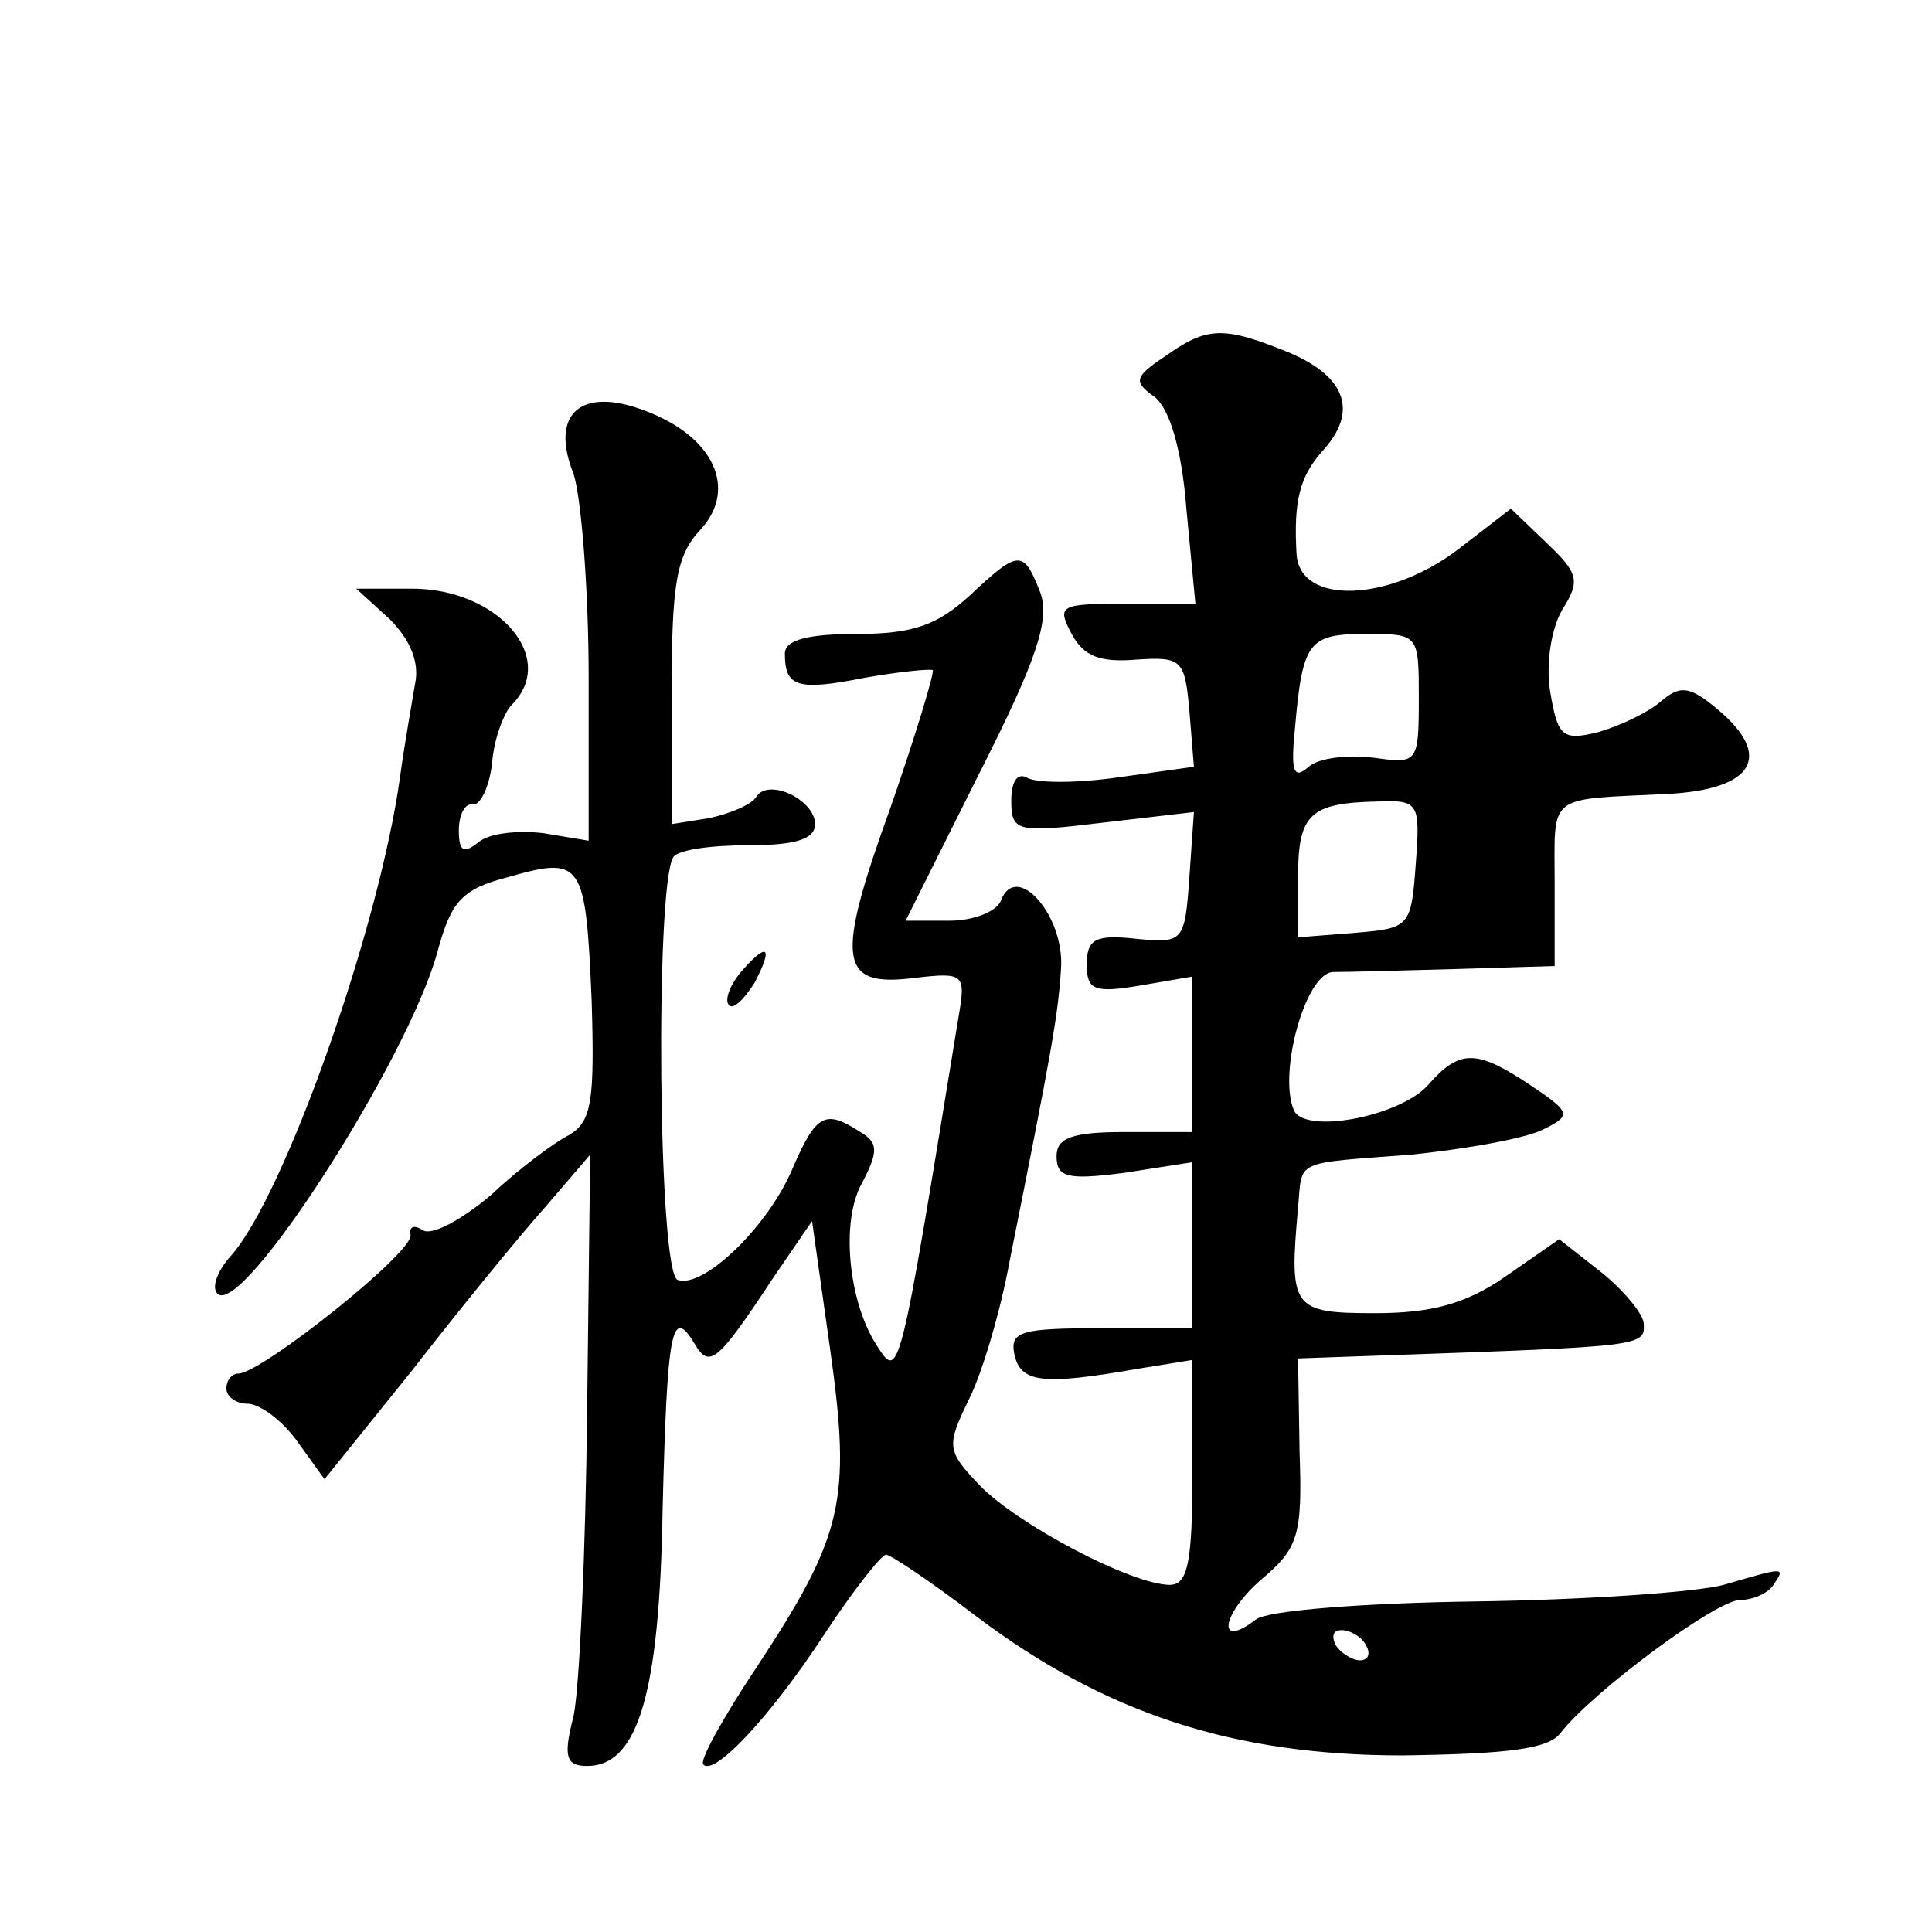 <?xml version="1.0" standalone="no"?>
<!DOCTYPE svg PUBLIC "-//W3C//DTD SVG 20010904//EN"
 "http://www.w3.org/TR/2001/REC-SVG-20010904/DTD/svg10.dtd">
<svg version="1.0" xmlns="http://www.w3.org/2000/svg"
 width="128pt" height="128pt" viewBox="0 0 128 128"
 preserveAspectRatio="xMidYMid meet">
<g transform="translate(0,128) scale(0.1,-0.1)"
fill="#0" stroke="none">
<path d="M772 1044 c-21 -14 -21 -17 -7 -27 10 -8 18 -35 21 -74 l6 -63 -46 0 c-44
0 -46 -1 -36 -20 8 -15 19 -19 43 -17 30 2 32 0 35 -34 l3 -37 -50 -7 c-28 -4 -55
-4 -61 0 -6 3 -10 -3 -10 -15 0 -21 3 -22 61 -15 l60 7 -3 -43 c-3 -43 -4 -44 -35
-41 -27 3 -33 0 -33 -17 0 -17 5 -19 35 -14 l35 6 0 -52 0 -51 -45 0 c-35 0 -45
-4 -45 -16 0 -14 7 -16 45 -11 l45 7 0 -55 0 -55 -61 0 c-52 0 -60 -2 -57 -17 4
-19 18 -21 81 -10 l37 6 0 -75 c0 -59 -3 -74 -15 -74 -25 0 -101 40 -126 66 -22
23 -22 26 -7 57 9 18 21 59 27 92 28 140 32 162 34 194 2 35 -30 71 -40 44 -3 -7
-18 -13 -34 -13 l-29 0 49 98 c38 75 47 102 40 120 -11 28 -14 28 -47 -3 -21 -19
-37 -25 -74 -25 -33 0 -48 -4 -48 -13 0 -22 8 -25 53 -16 23 4 43 6 45 5 1 -2 -11
-42 -28 -91 -37 -102 -34 -119 15 -113 34 4 35 3 30 -26 -40 -245 -39 -241 -55
-216 -18 29 -23 81 -9 106 11 21 11 27 -1 34 -23 15 -29 12 -44 -22 -16 -40 -60
-82 -77 -76 -13 4 -15 260 -3 280 3 5 25 8 50 8 31 0 44 4 44 14 0 16 -31 31 -39
18 -3 -5 -17 -11 -31 -14 l-25 -4 0 87 c0 72 3 91 19 108 25 27 9 62 -37 79 -42
16 -63 -2 -47 -42 5 -15 10 -76 10 -135 l0 -108 -30 5 c-17 2 -36 0 -43 -6 -10
-8 -13 -6 -13 8 0 10 4 18 9 17 5 -1 11 11 13 27 1 16 8 34 13 39 31 31 -9 77 -66
77 l-37 0 22 -20 c14 -14 20 -29 17 -43 -2 -12 -7 -40 -10 -62 -14 -101 -77 -278
-112 -317 -9 -10 -13 -21 -9 -25 16 -17 127 156 146 227 9 33 16 41 47 49 49 14
51 10 55 -82 2 -67 0 -80 -15 -89 -10 -5 -34 -23 -52 -40 -19 -16 -39 -27 -45 -23
-6 4 -9 2 -8 -3 3 -11 -99 -92 -114 -92 -4 0 -8 -4 -8 -10 0 -5 6 -10 14 -10 8
0 23 -11 33 -25 l18 -25 58 72 c31 40 71 89 88 108 l30 35 -2 -169 c-1 -93 -5 -184
-9 -203 -7 -27 -5 -33 9 -33 34 0 48 49 50 170 3 119 6 135 21 110 10 -17 15 -13
52 43 l26 38 12 -85 c14 -100 9 -123 -49 -211 -22 -33 -38 -62 -35 -64 7 -8 44
31 80 86 19 29 38 53 41 53 3 0 30 -18 60 -41 85 -64 170 -92 282 -92 69 1 97 4
105 15 21 27 103 88 119 88 9 0 19 5 22 10 8 12 8 12 -33 0 -19 -5 -93 -10 -165
-11 -73 -1 -138 -6 -145 -12 -26 -20 -23 3 3 26 25 21 28 29 26 85 l-1 62 57 2
c171 6 173 6 172 21 0 6 -13 22 -28 34 l-28 22 -36 -25 c-26 -18 -49 -24 -86 -24
-55 0 -57 3 -51 70 3 32 -4 29 75 35 38 4 77 11 88 17 18 9 18 11 -9 29 -36 24
-47 24 -68 0 -19 -21 -83 -33 -89 -16 -10 25 8 90 26 91 9 0 46 1 82 2 l65 2 0
55 c0 60 -6 55 75 59 57 3 70 25 33 56 -19 16 -25 16 -38 5 -8 -7 -27 -16 -41 -20
-24 -6 -27 -3 -32 27 -3 19 1 42 8 54 12 19 11 24 -10 44 l-24 23 -35 -27 c-46
-35 -105 -37 -107 -3 -2 35 2 51 17 68 24 26 16 49 -21 65 -44 18 -55 18 -83 -2z
m168 -227 c0 -43 -1 -43 -30 -39 -17 2 -36 0 -43 -6 -10 -9 -12 -3 -9 26 5 57 9
62 47 62 35 0 35 0 35 -43z m-2 -109 c-3 -42 -4 -43 -40 -46 l-38 -3 0 40 c0 42
8 49 53 50 27 1 28 -1 25 -41z m-33 -518 c3 -5 2 -10 -4 -10 -5 0 -13 5 -16 10
-3 6 -2 10 4 10 5 0 13 -4 16 -10z M490 635 c-7 -9 -10 -18 -7 -21 3 -3 10 4 17
15 13 25 8 27 -10 6z"/>
</g>
</svg>
